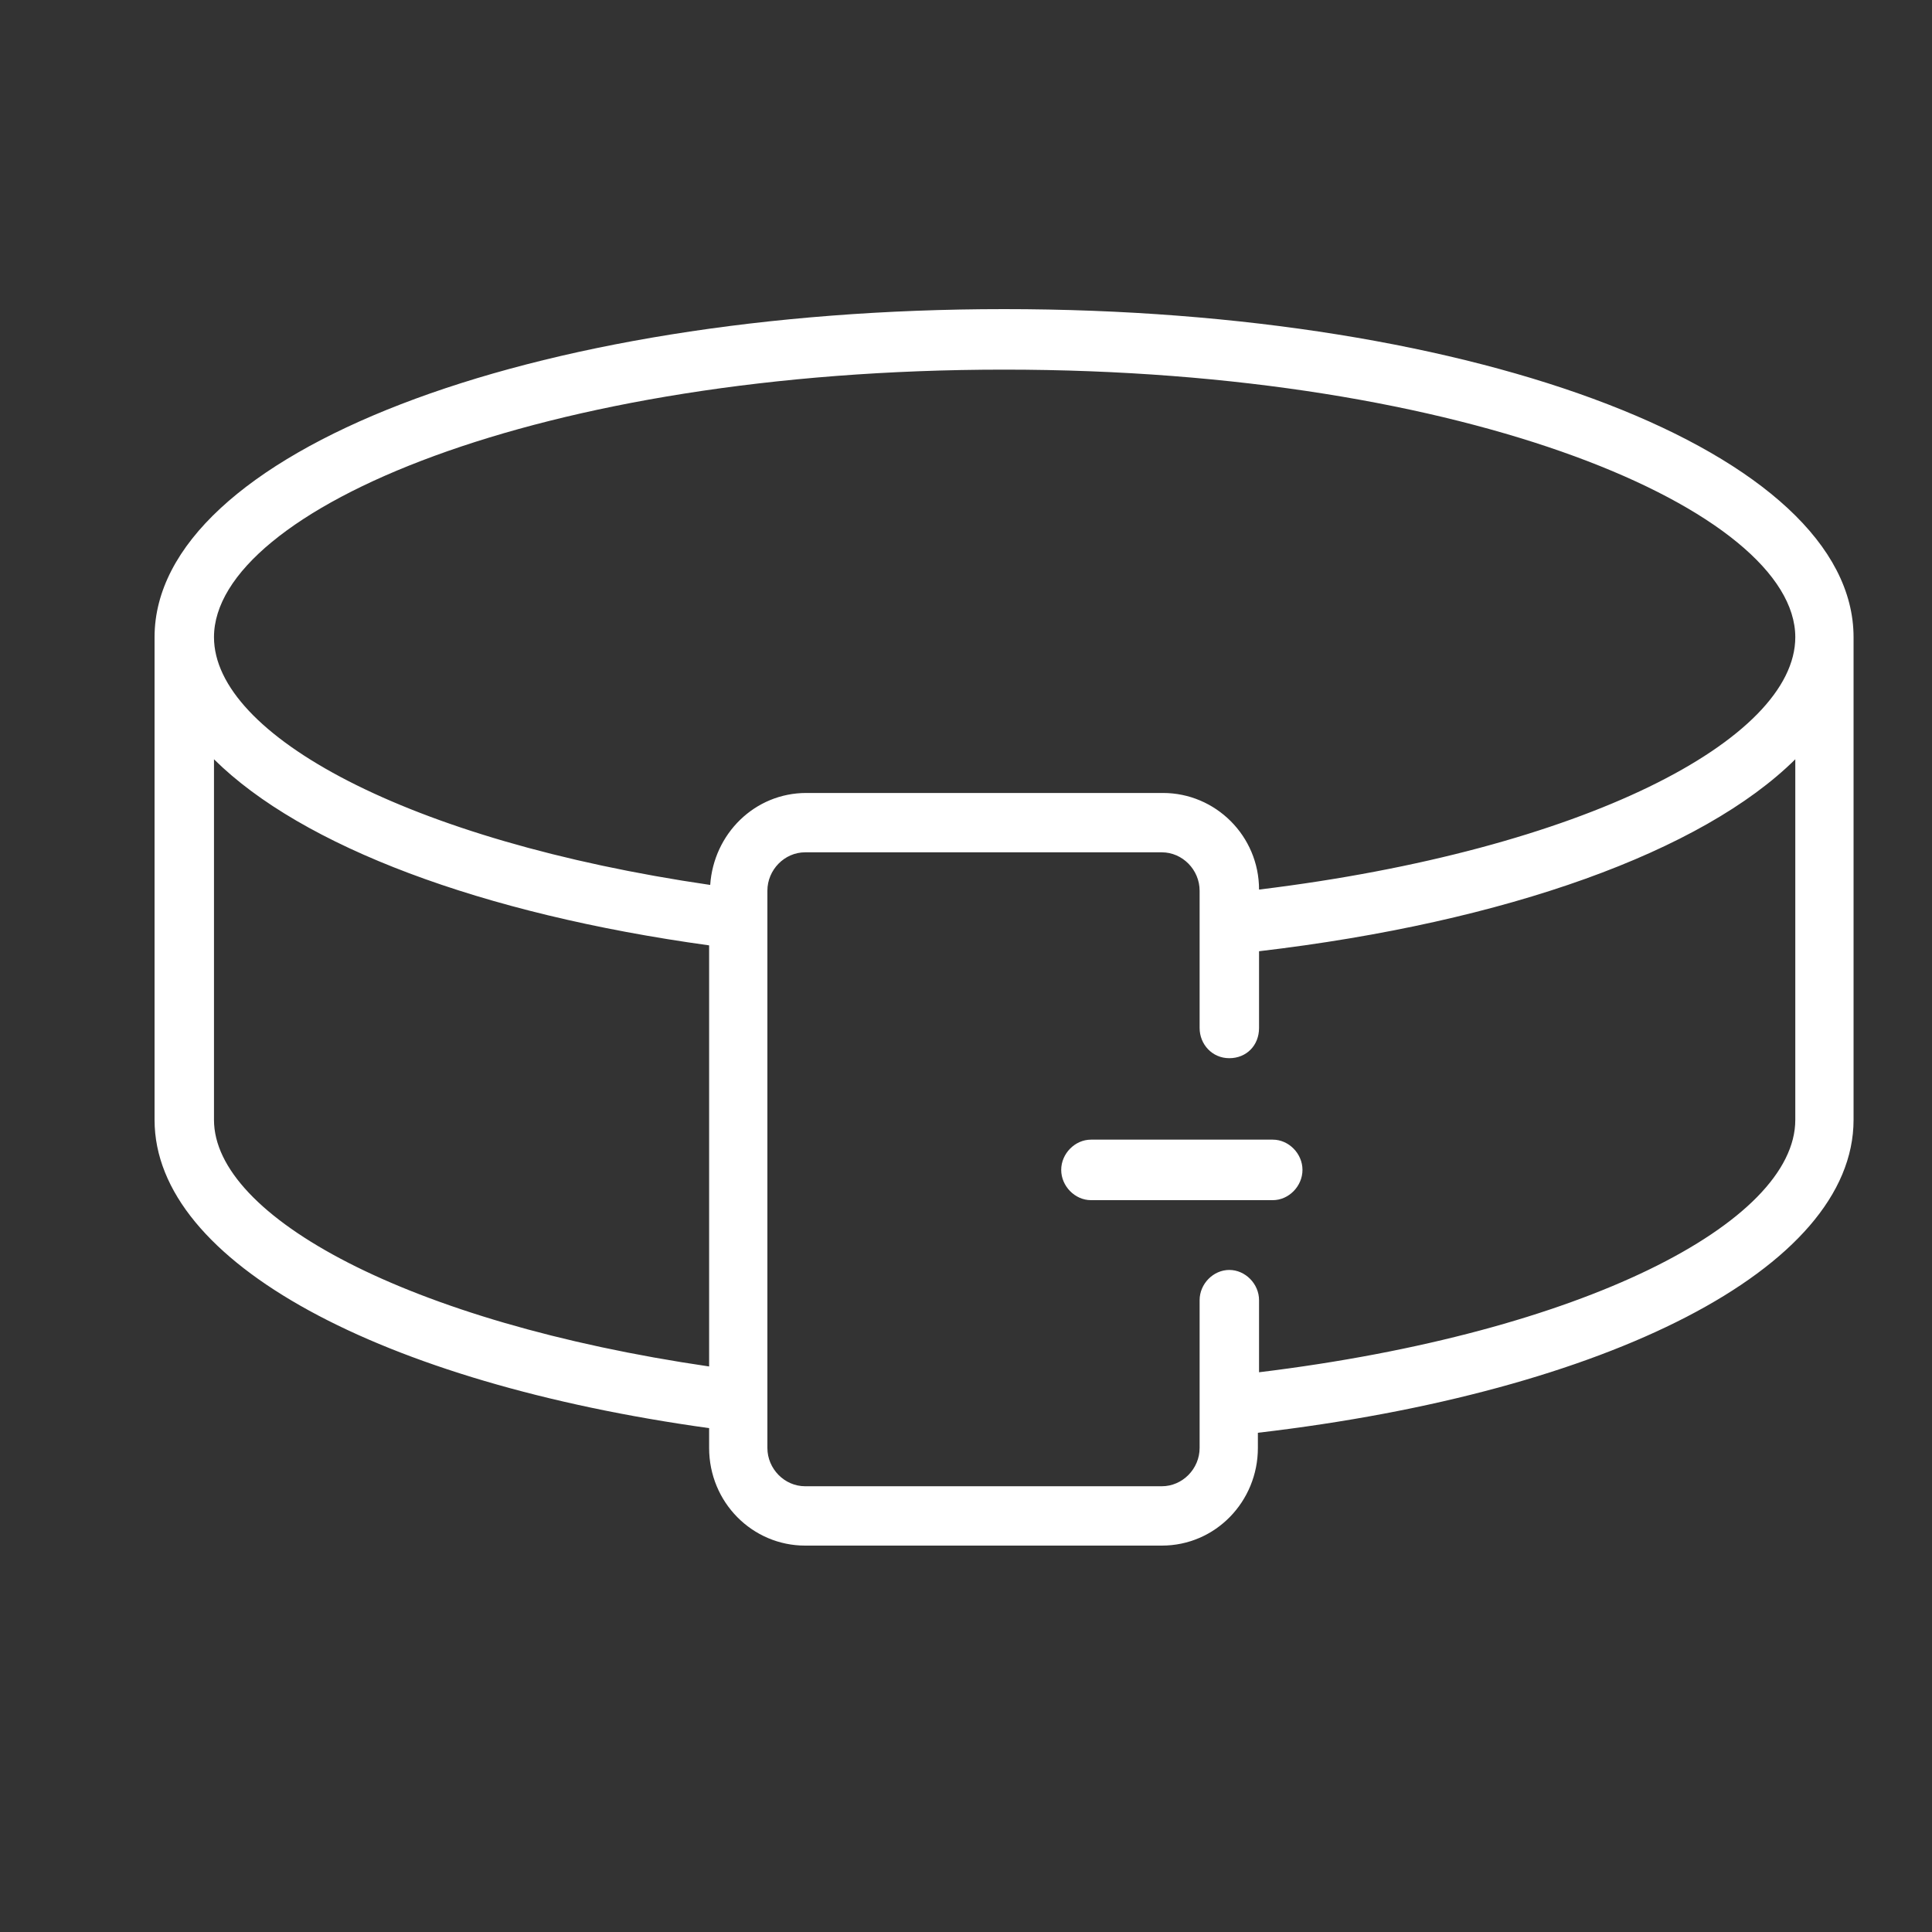 <svg width="25" height="25" viewBox="0 0 25 25" fill="none" xmlns="http://www.w3.org/2000/svg">
<rect x="0" y="0" width="25" height="25" fill="#333333" stroke="none"/>
<path d="M16.292 17.757V16.824C16.292 16.613 16.114 16.433 15.907 16.433C15.7 16.433 15.523 16.613 15.523 16.824V18.736C15.523 19.007 15.301 19.232 15.034 19.232H10.418C10.152 19.232 9.93 19.007 9.93 18.736V11.526C9.93 11.255 10.152 11.029 10.418 11.029H15.034C15.301 11.029 15.523 11.255 15.523 11.526V13.302C15.523 13.513 15.685 13.693 15.907 13.693C16.129 13.693 16.292 13.528 16.292 13.302V12.309C19.502 11.932 22.032 11.014 23.231 9.825V14.491C23.231 15.816 20.494 17.245 16.292 17.757ZM2.769 14.491V9.825C3.909 10.954 6.231 11.827 9.176 12.233V17.682C5.27 17.11 2.769 15.74 2.769 14.491ZM12.993 4.783C19.029 4.783 23.231 6.619 23.231 8.245C23.231 9.569 20.494 10.999 16.292 11.511C16.292 10.818 15.73 10.261 15.049 10.261H10.433C9.767 10.261 9.235 10.788 9.19 11.451C5.27 10.879 2.769 9.509 2.769 8.245C2.769 6.604 6.971 4.783 12.993 4.783ZM12.993 4C6.838 4 2 5.866 2 8.245V14.491C2 16.342 4.944 17.893 9.176 18.48V18.736C9.176 19.443 9.738 20 10.418 20H15.034C15.73 20 16.277 19.428 16.277 18.736V18.54C20.79 18.013 23.985 16.418 23.985 14.491V8.245C23.985 5.866 19.162 4 12.993 4Z" fill="white"/>
<path d="M16.47 14.747H14.117C13.91 14.747 13.732 14.928 13.732 15.138C13.732 15.349 13.91 15.53 14.117 15.53H16.47C16.677 15.53 16.854 15.349 16.854 15.138C16.854 14.928 16.677 14.747 16.47 14.747Z" fill="white"/>
</svg>
